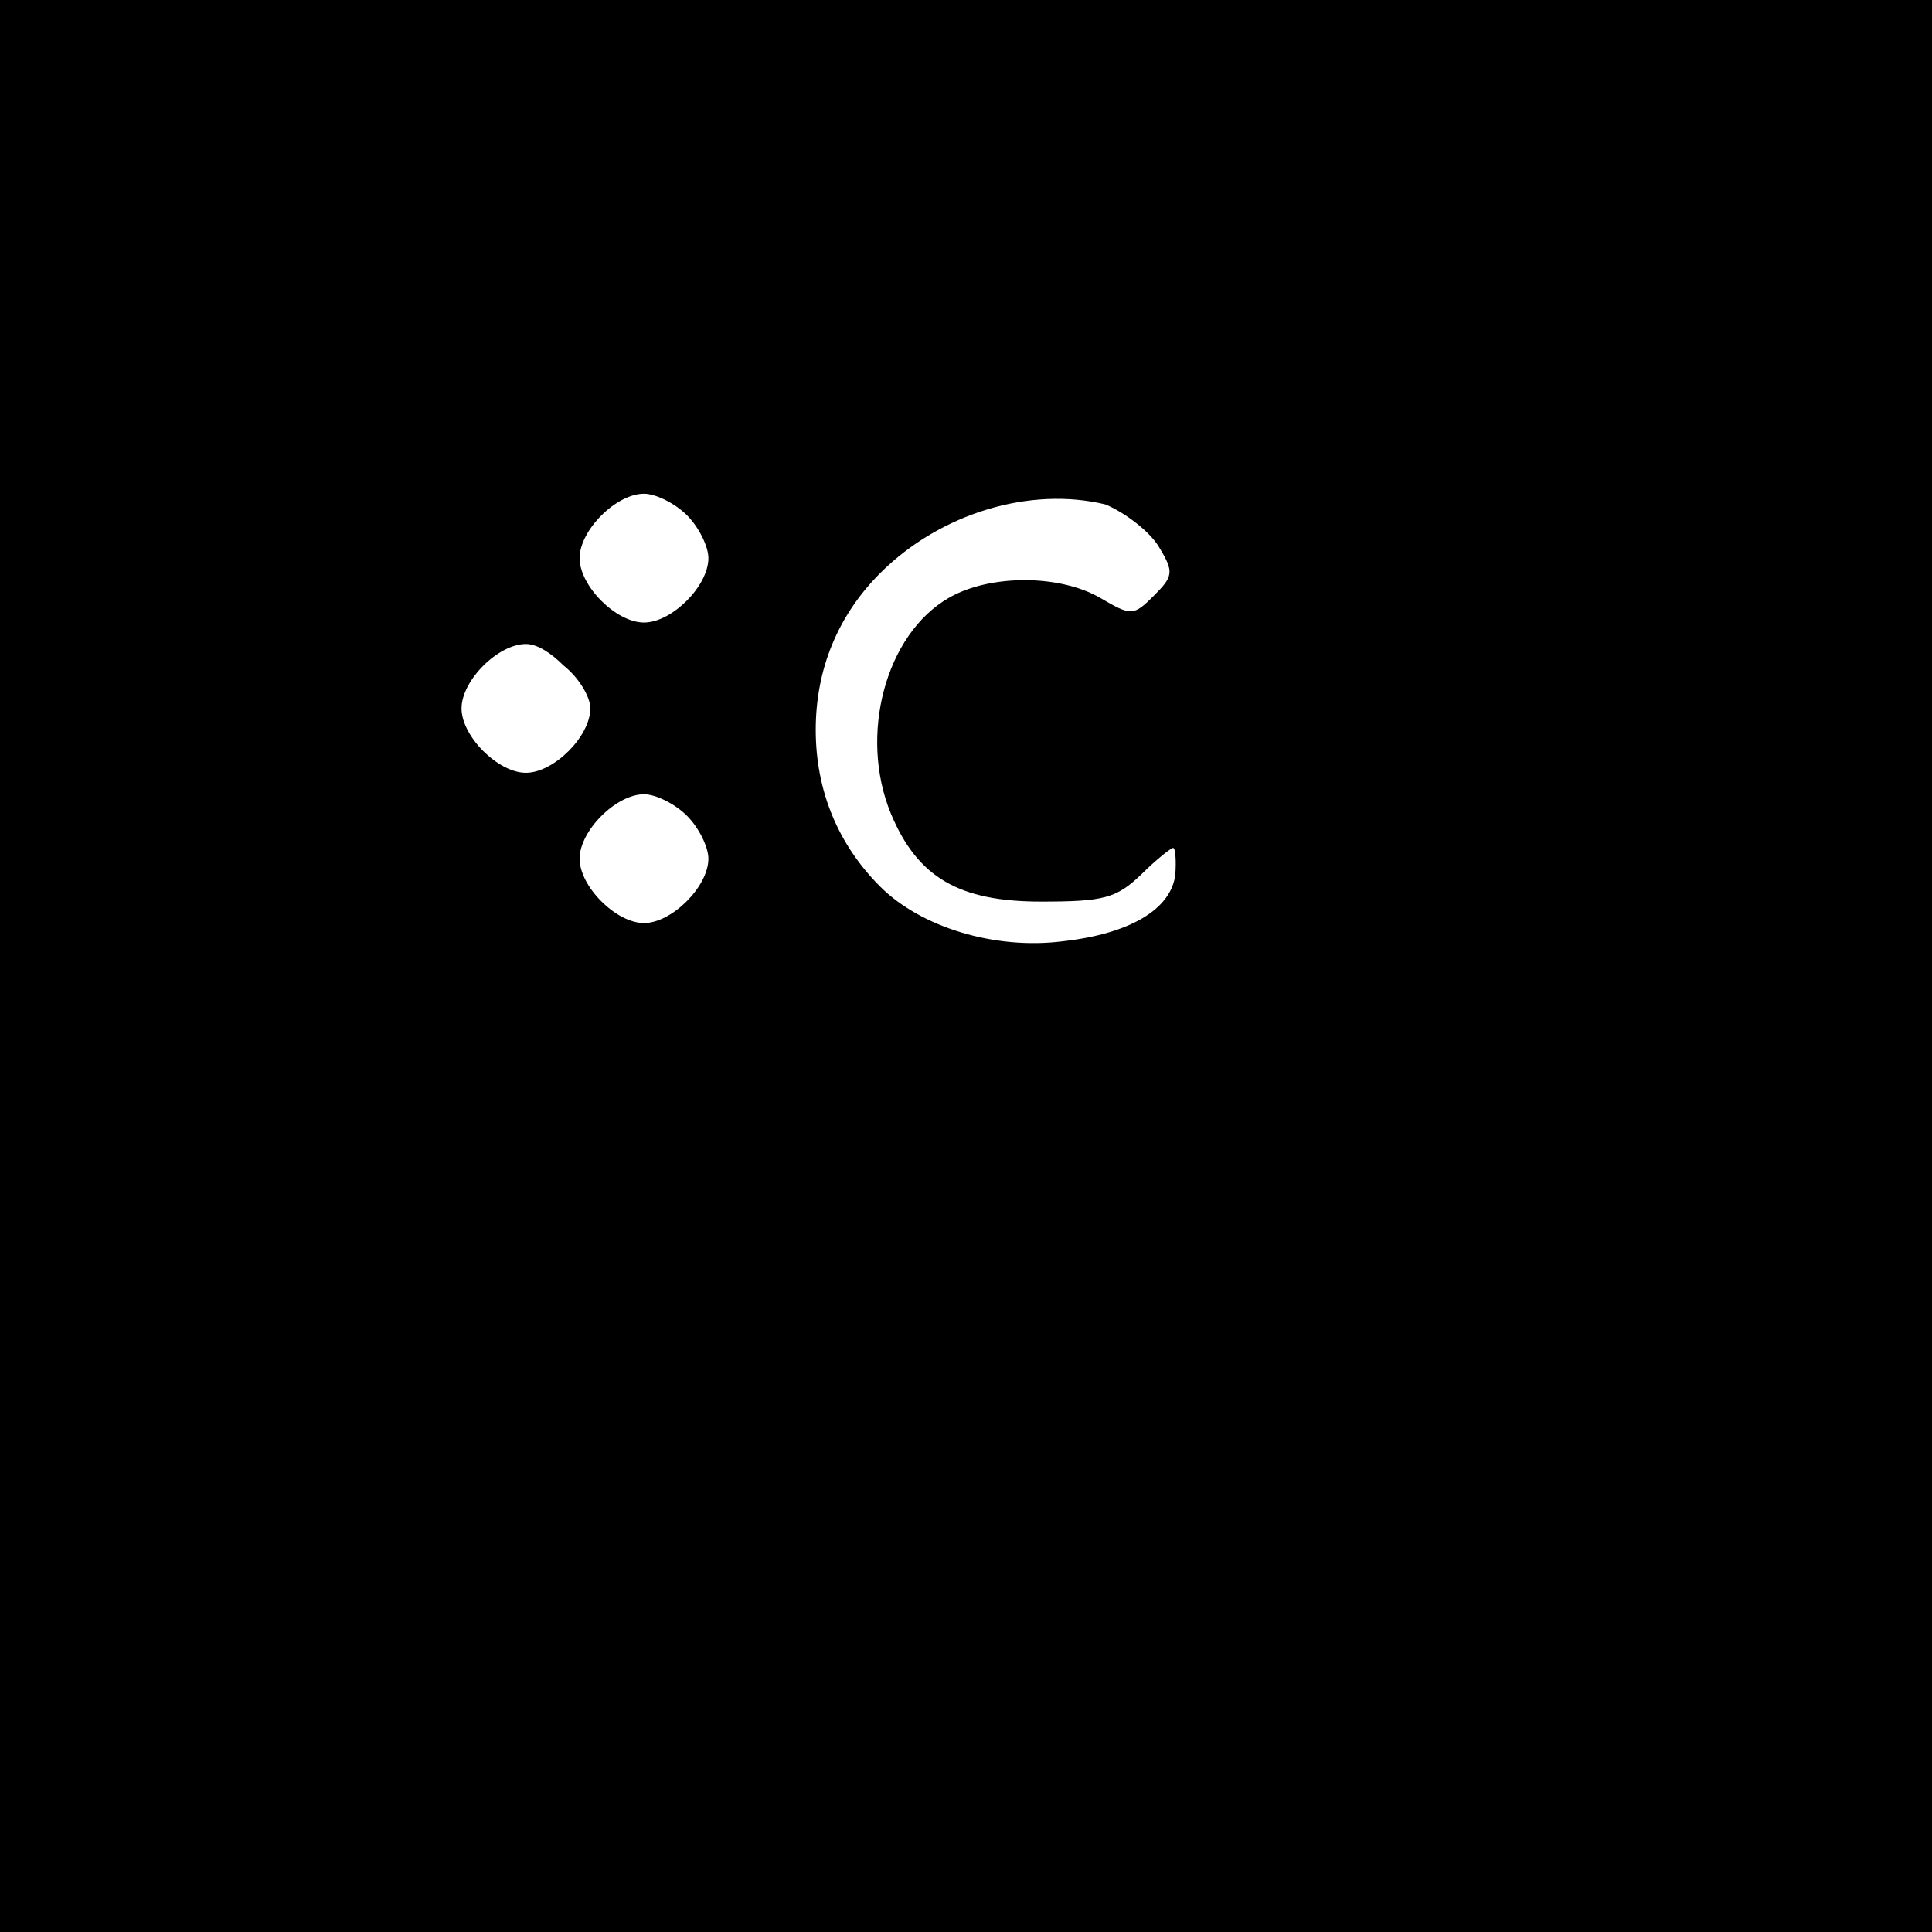 <?xml version="1.0" standalone="no"?>
<!DOCTYPE svg PUBLIC "-//W3C//DTD SVG 20010904//EN"
 "http://www.w3.org/TR/2001/REC-SVG-20010904/DTD/svg10.dtd">
<svg version="1.0" xmlns="http://www.w3.org/2000/svg"
 width="180pt" height="180pt" viewBox="0 0 180 180"
 preserveAspectRatio="xMidYMid meet">
<g transform="translate(0,180) scale(0.1,-0.1)"
fill="#000000" stroke="none">
<path d="M0 900 l0 -900 900 0 900 0 0 900 0 900 -900 0 -900 0 0 -900z m1030
430 c19 -8 42 -26 50 -40 14 -23 13 -27 -5 -45 -19 -19 -21 -19 -50 -2 -38 22
-103 22 -141 0 -59 -34 -84 -128 -54 -201 25 -60 64 -82 140 -82 58 0 70 3 93
25 14 14 28 25 30 25 2 0 3 -11 2 -25 -4 -32 -42 -55 -105 -62 -63 -8 -132 13
-170 51 -39 39 -60 89 -60 146 0 57 21 107 60 146 56 56 140 81 210 64z m-390
-10 c11 -11 20 -29 20 -40 0 -26 -34 -60 -60 -60 -26 0 -60 34 -60 60 0 26 34
60 60 60 11 0 29 -9 40 -20z m-115 -140 c14 -11 25 -29 25 -40 0 -26 -34 -60
-60 -60 -26 0 -60 34 -60 60 0 26 34 60 60 60 11 0 24 -9 35 -20z m115 -140
c11 -11 20 -29 20 -40 0 -26 -34 -60 -60 -60 -26 0 -60 34 -60 60 0 26 34 60
60 60 11 0 29 -9 40 -20z"/>
</g>
</svg>
